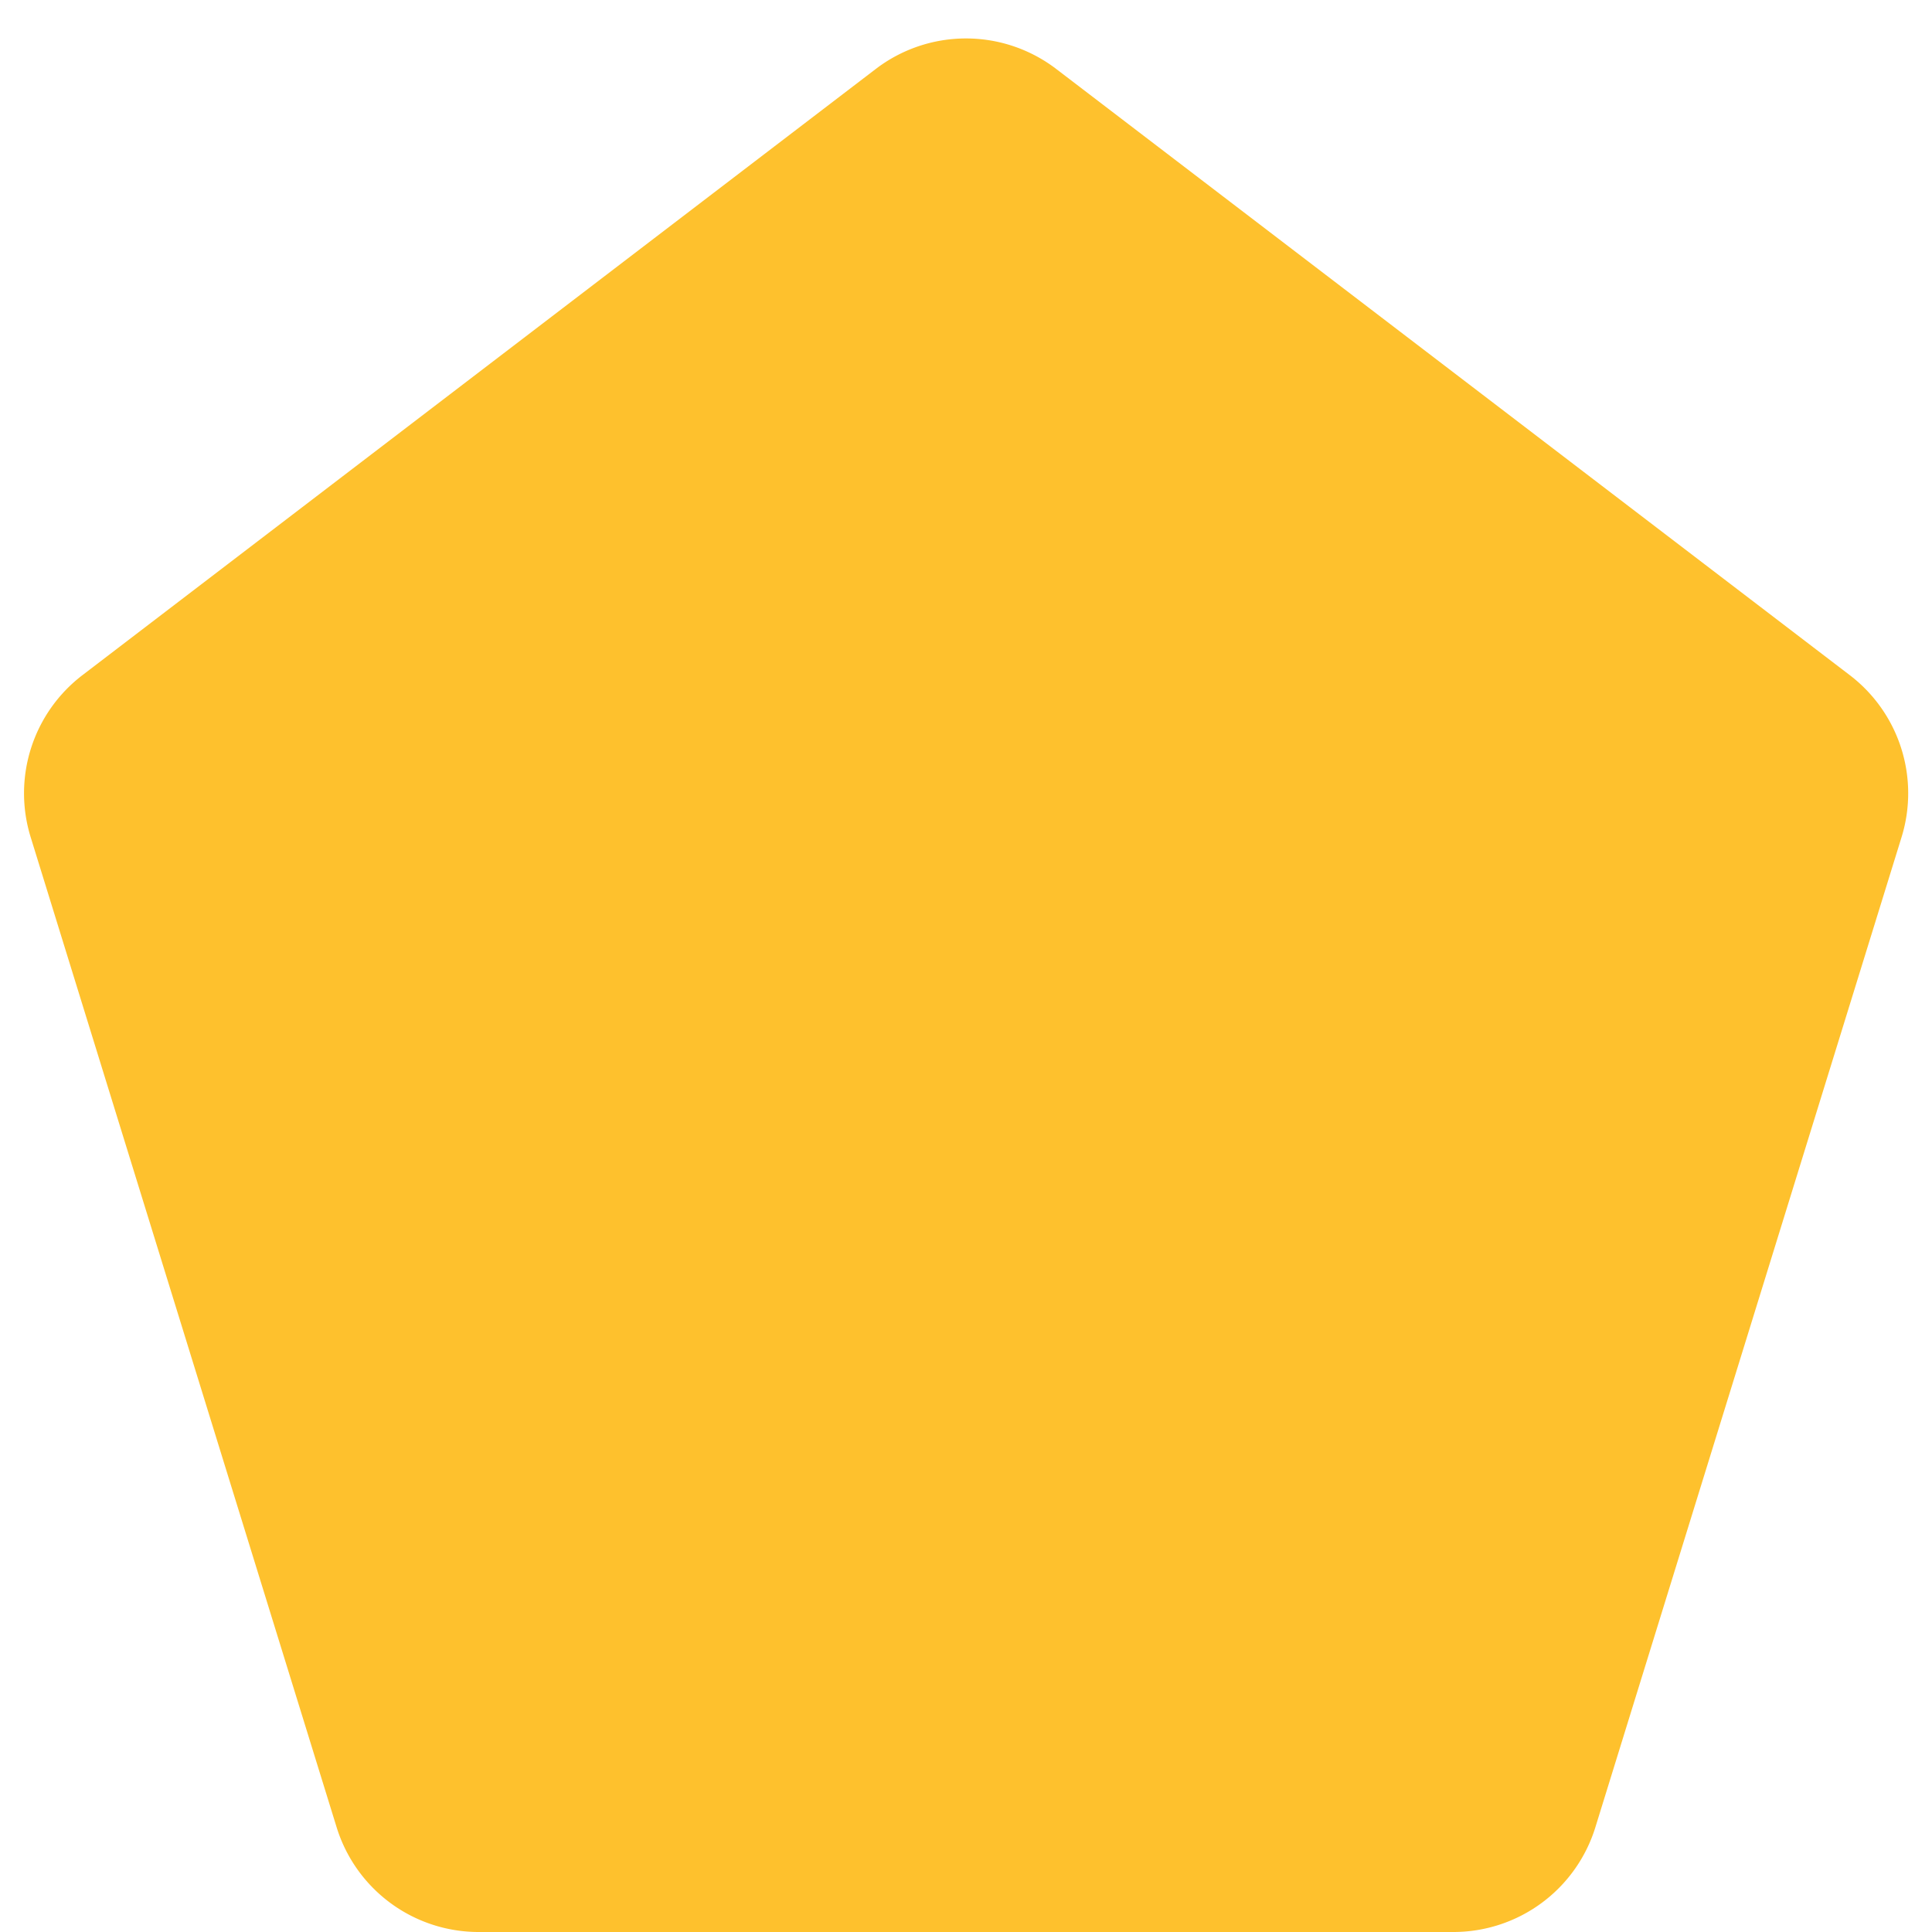 <svg xmlns="http://www.w3.org/2000/svg" width="26" height="26" viewBox="0 0 26 26"><defs><style>.a{fill:#fec12d;}</style></defs><path class="a" d="M11.786.928a2,2,0,0,1,2.428,0L24.891,9.084a2,2,0,0,1,.7,2.18L21.47,24.59A2,2,0,0,1,19.559,26H6.441A2,2,0,0,1,4.53,24.59L.412,11.264a2,2,0,0,1,.7-2.18Z"/></svg>